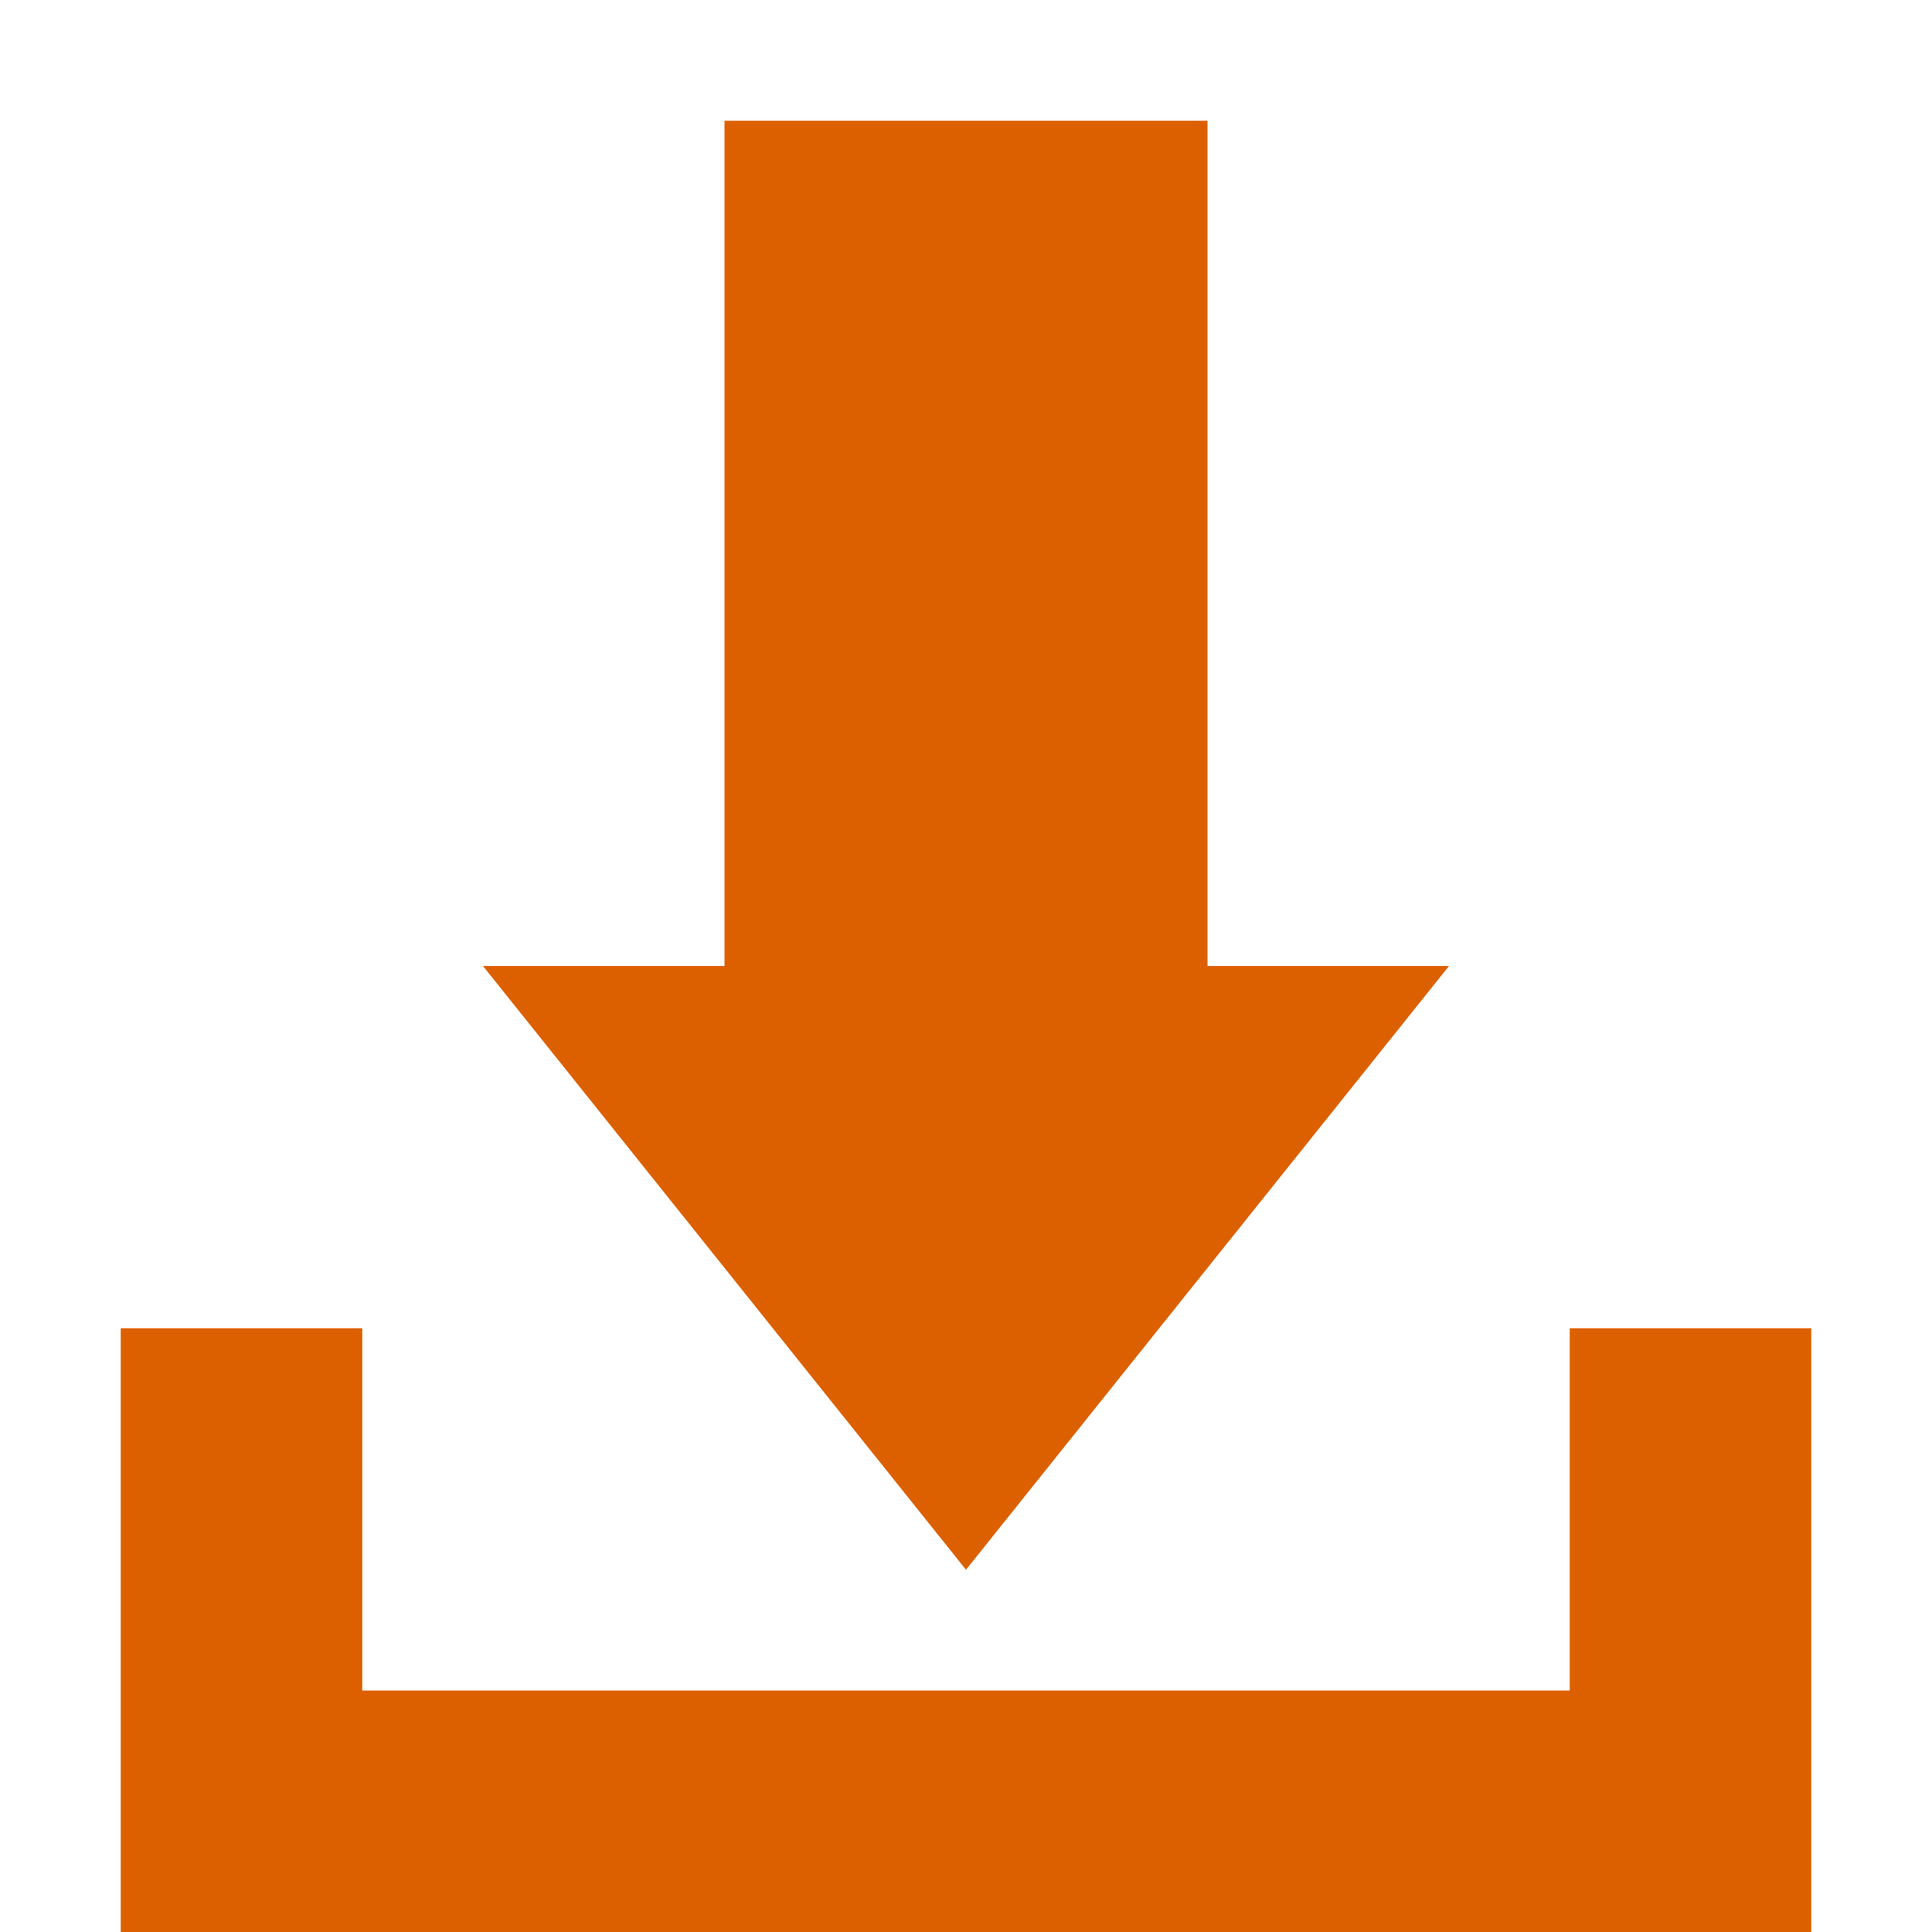 <?xml version="1.0" ?><svg height="16px" version="1.1" viewBox="0 0 16 16" width="16px" xmlns="http://www.w3.org/2000/svg" xmlns:sketch="http://www.bohemiancoding.com/sketch/ns" xmlns:xlink="http://www.w3.org/1999/xlink"><title/><defs/><g fill="none" fill-rule="evenodd" id="Icons with numbers" stroke="none" stroke-width="1"><g fill="#dc6000" id="Group" transform="translate(-720, -432)"><path d="M721,446 L733,446 L733,443 L735,443 L735,446 L735,448 L721,448 Z M721,443 L723,443 L723,446 L721,446 Z M726,433 L730,433 L730,440 L732,440 L728,445 L724,440 L726,440 Z M726,433" id="Rectangle 217"/></g></g></svg>
